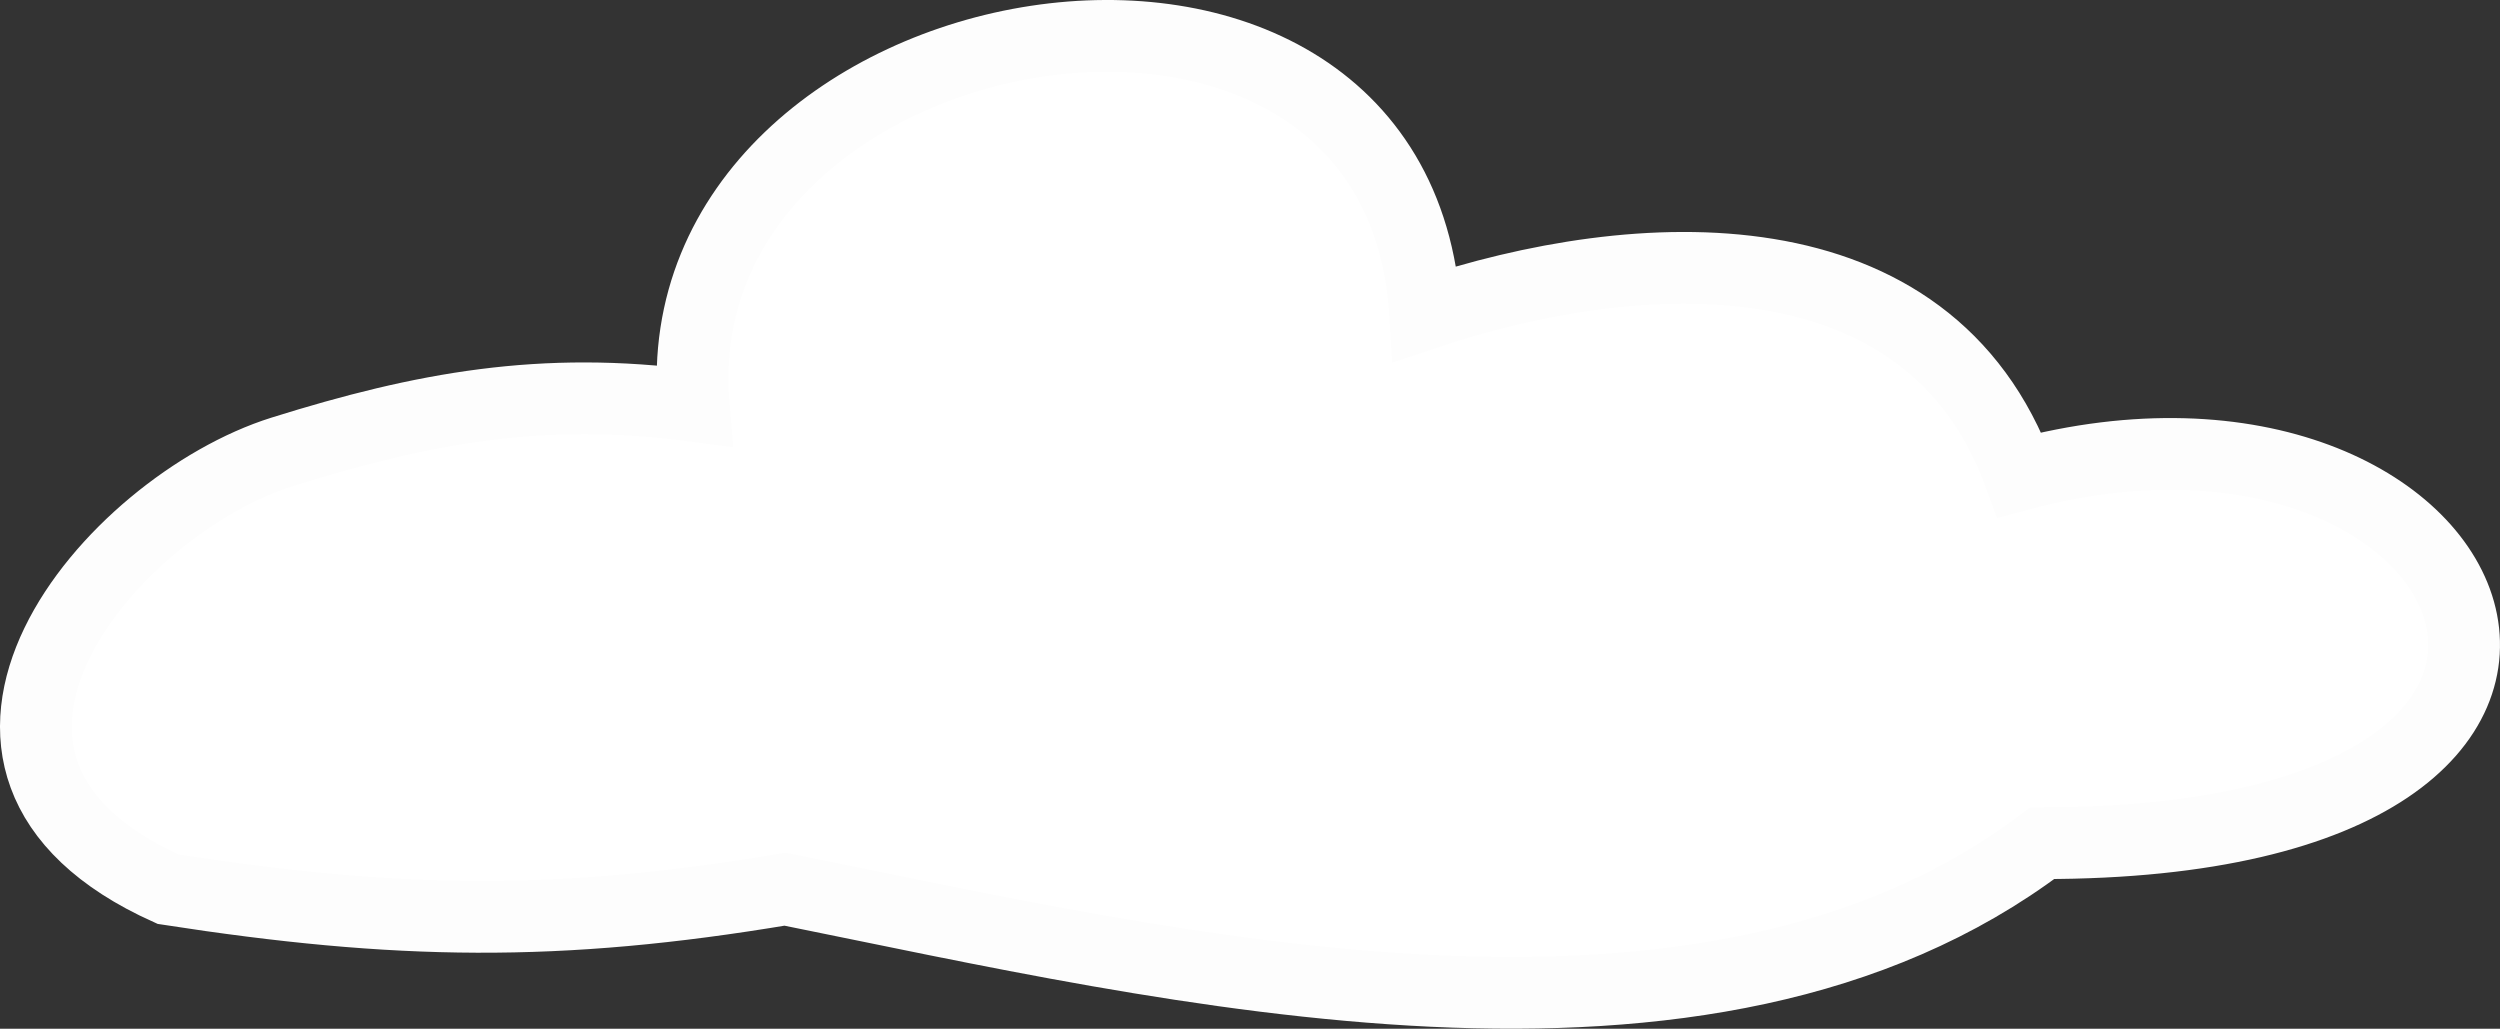 <?xml version="1.0" encoding="UTF-8"?> <svg xmlns="http://www.w3.org/2000/svg" width="209" height="86" viewBox="0 0 209 86" fill="none"><rect x="0" y="0" width="209" height="86" fill="#333333" stroke="none"/> <path d="M170.739 70.489C142.562 91.77 98.037 80.862 65.639 74.337C46.597 77.533 33.169 77.3 14.044 74.337C-9.223 63.867 9.322 42.247 23.598 37.775C35.351 34.094 45.373 32.244 57.995 33.926C55.1 0.053 116.88 -10.899 119.144 26.229C136.898 20.27 161.243 18.919 168.828 39.699C208.395 29.048 226.699 70.489 170.739 70.489Z" fill="white" stroke="#FDFDFD" stroke-width="6"></path> </svg> 